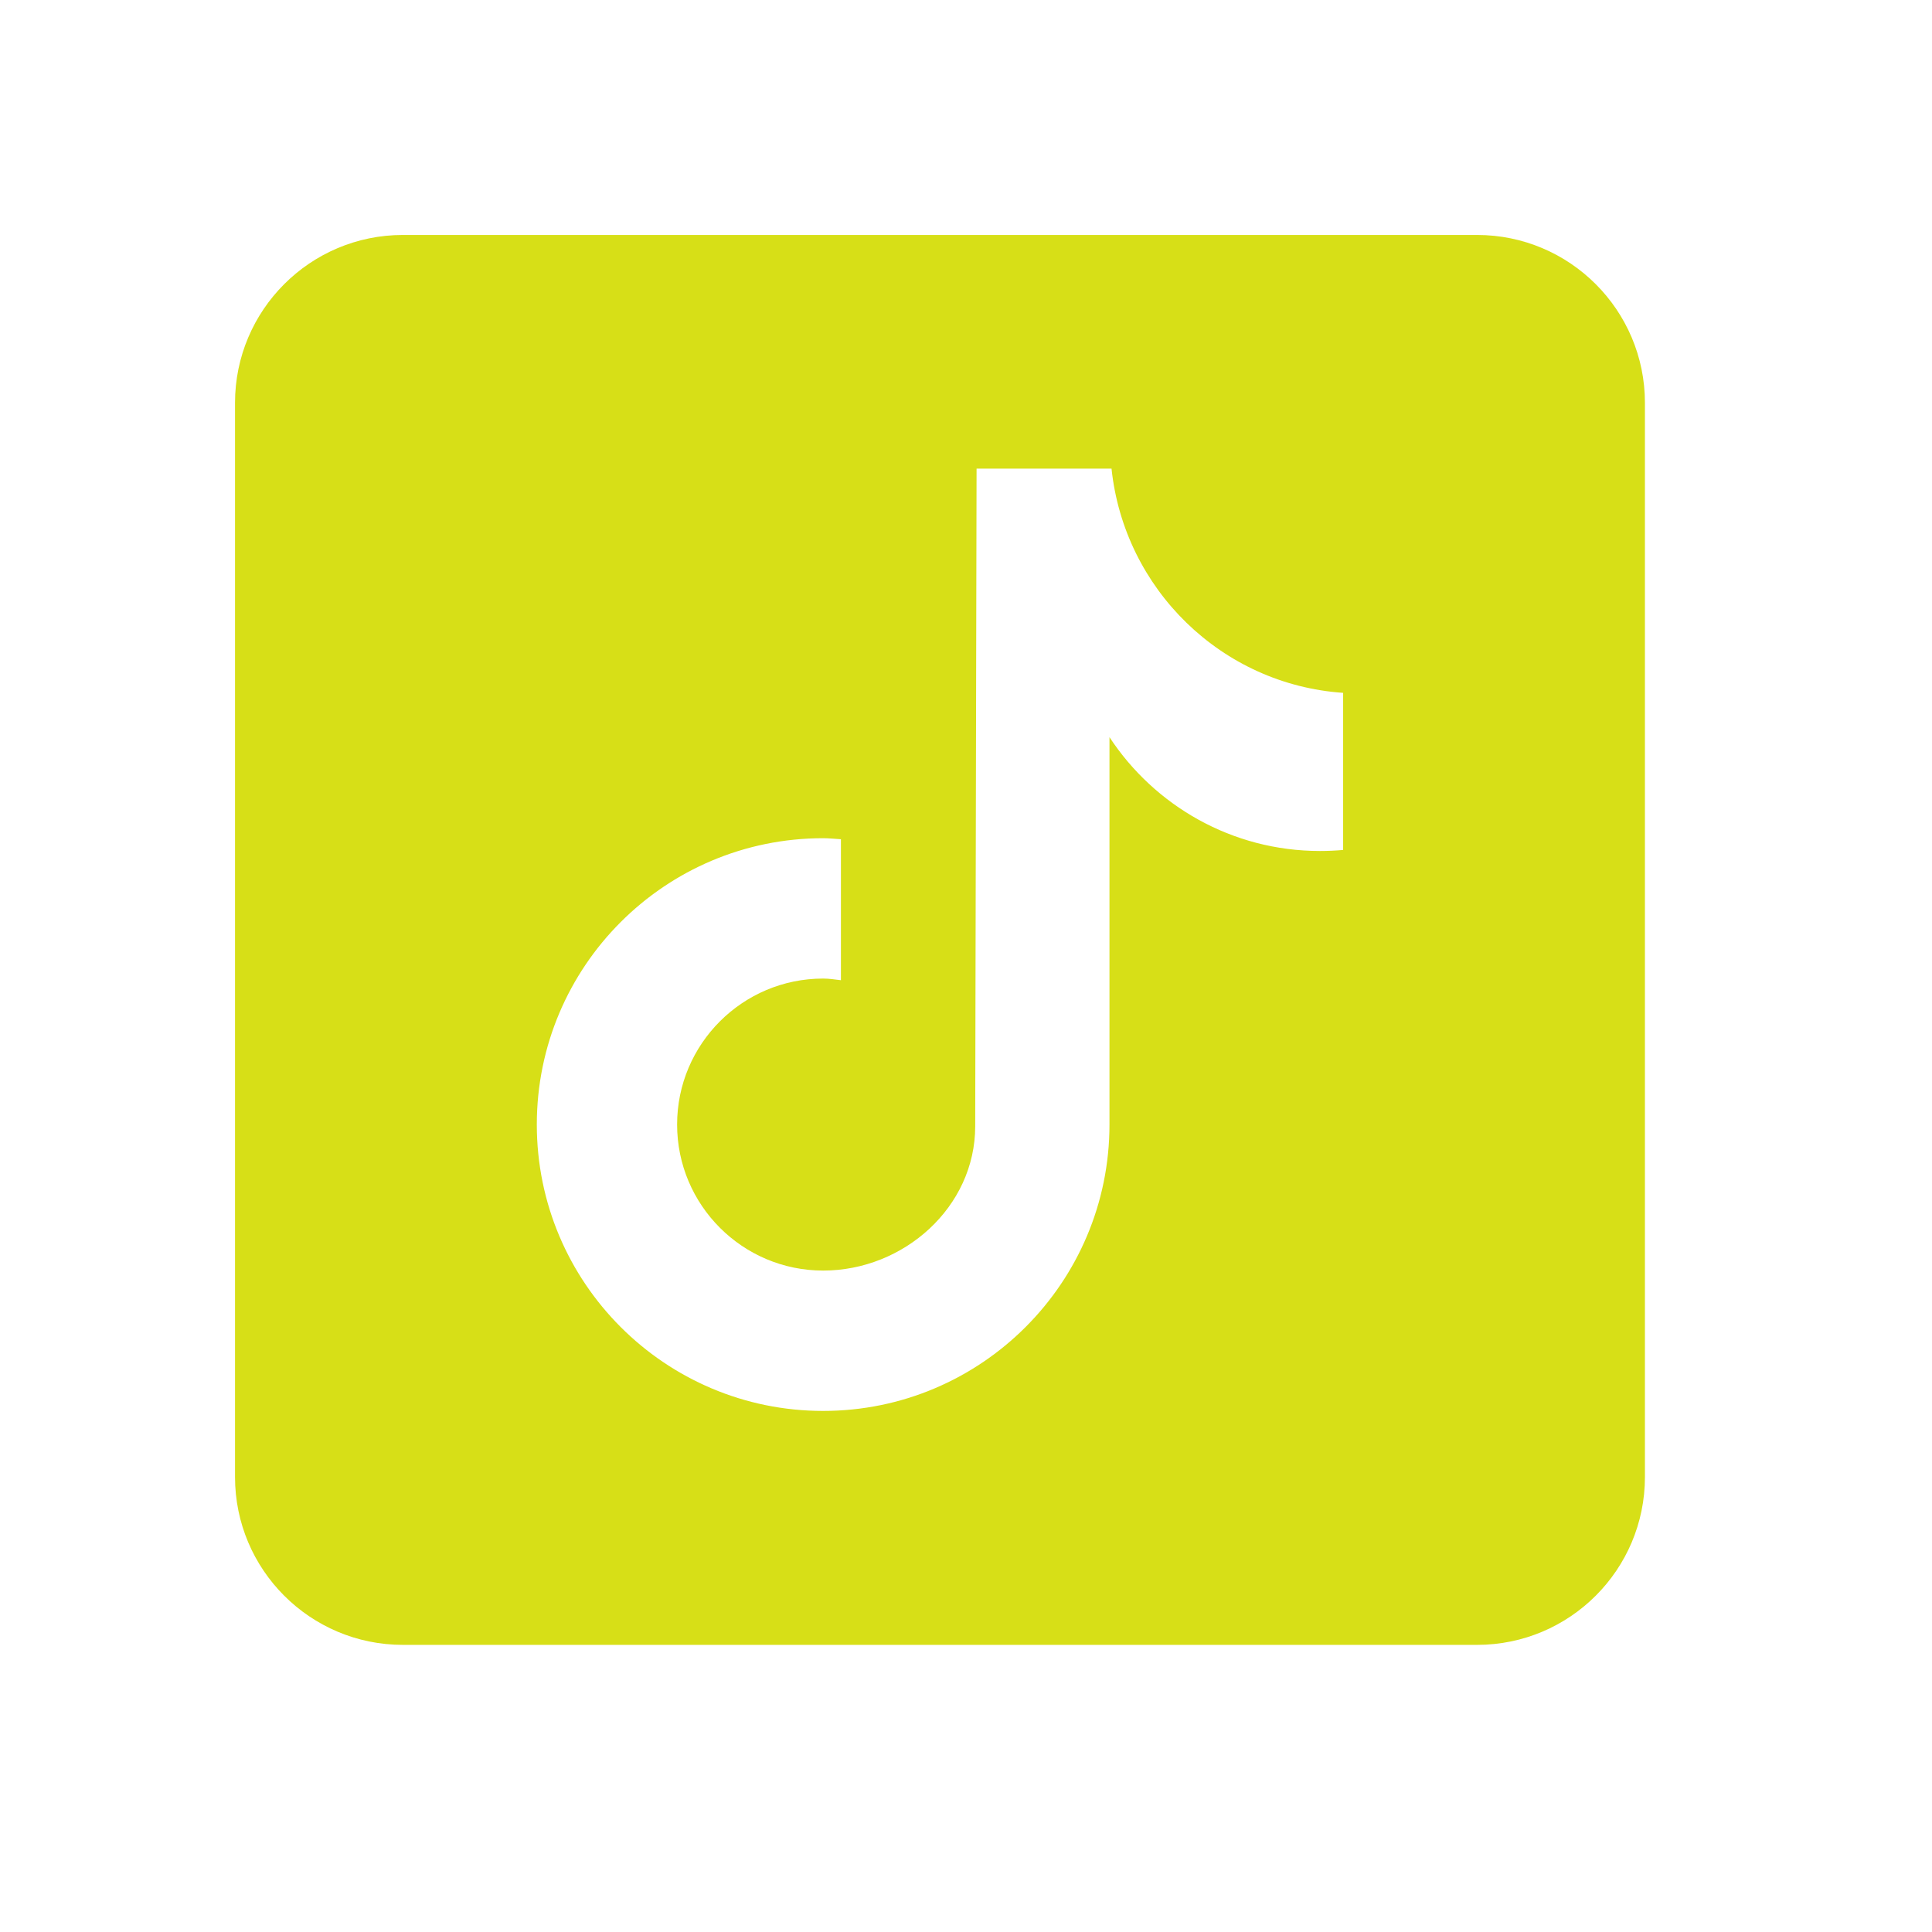 <svg width="34" height="34" viewBox="0 0 34 34" fill="none" xmlns="http://www.w3.org/2000/svg">
<path d="M25.994 4.135H7.09C5.459 4.135 4.136 5.459 4.136 7.089V25.993C4.136 27.624 5.459 28.947 7.09 28.947H25.994C27.624 28.947 28.948 27.624 28.948 25.993V7.089C28.948 5.459 27.624 4.135 25.994 4.135ZM23.637 14.958C23.501 14.97 23.365 14.976 23.229 14.976C21.681 14.976 20.317 14.178 19.525 12.973V19.79C19.525 22.573 17.268 24.83 14.486 24.83C11.703 24.83 9.447 22.573 9.447 19.79C9.447 17.008 11.703 14.751 14.486 14.751C14.592 14.751 14.693 14.763 14.799 14.769V17.25C14.698 17.238 14.592 17.221 14.486 17.221C13.068 17.221 11.916 18.373 11.916 19.79C11.916 21.208 13.068 22.36 14.486 22.36C15.904 22.36 17.162 21.244 17.162 19.82C17.162 19.767 17.186 8.247 17.186 8.247H19.561C19.785 10.368 21.498 12.046 23.637 12.193V14.952V14.958Z" fill="#D7DF17"/>
</svg>
